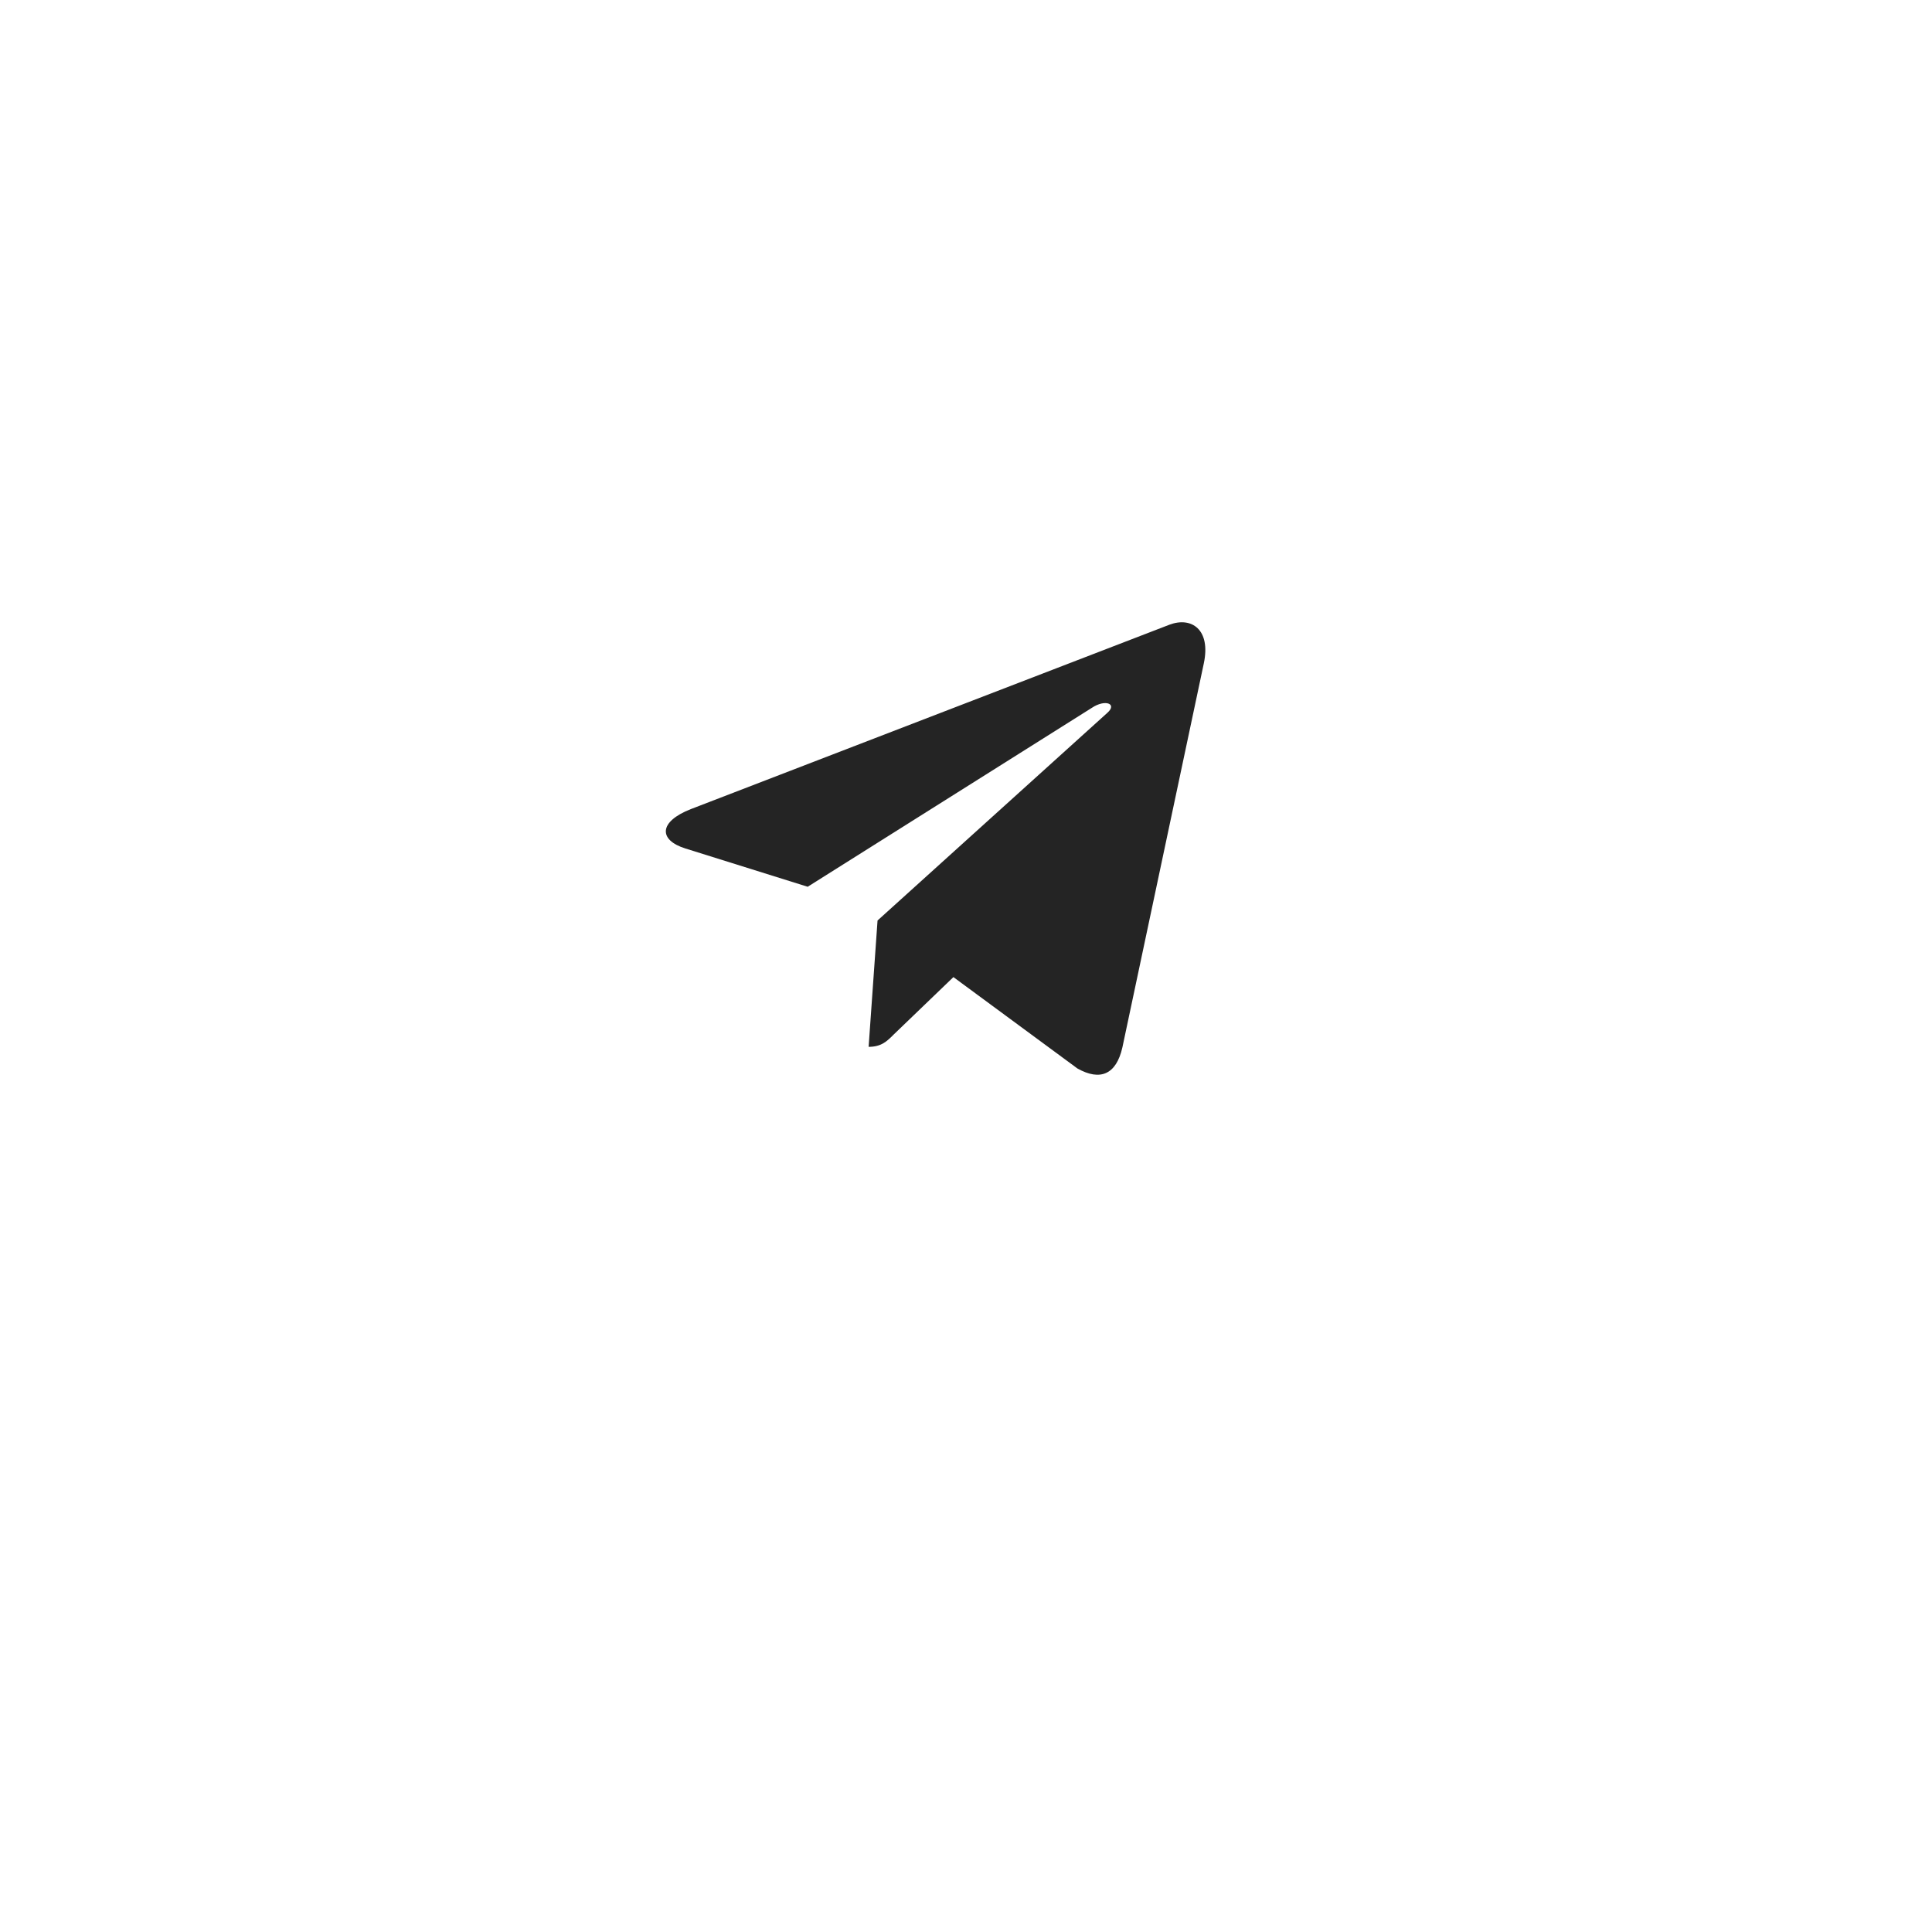<svg width="74" height="74" viewBox="0 0 74 74" fill="none" xmlns="http://www.w3.org/2000/svg">
<g id="icon_whatsapp">
<g id="Ellipse 1" filter="url(#filter0_d_527_398)">
<circle cx="36.742" cy="32.742" r="22.742" fill="white"/>
</g>
<g id="Frame">
<path id="Vector" d="M46.108 25.413L42.99 40.119C42.755 41.157 42.141 41.415 41.269 40.926L36.518 37.425L34.225 39.63C33.972 39.883 33.759 40.096 33.27 40.096L33.612 35.257L42.418 27.299C42.801 26.958 42.335 26.769 41.823 27.11L30.936 33.965L26.25 32.498C25.23 32.18 25.212 31.479 26.462 30.99L44.794 23.927C45.642 23.609 46.385 24.116 46.108 25.413Z" fill="#242424"/>
</g>
</g>
<defs>
<filter id="filter0_d_527_398" x="0" y="0" width="73.484" height="73.484" filterUnits="userSpaceOnUse" color-interpolation-filters="sRGB">
<feFlood flood-opacity="0" result="BackgroundImageFix"/>
<feColorMatrix in="SourceAlpha" type="matrix" values="0 0 0 0 0 0 0 0 0 0 0 0 0 0 0 0 0 0 127 0" result="hardAlpha"/>
<feOffset dy="4"/>
<feGaussianBlur stdDeviation="7"/>
<feColorMatrix type="matrix" values="0 0 0 0 0 0 0 0 0 0 0 0 0 0 0 0 0 0 0.15 0"/>
<feBlend mode="normal" in2="BackgroundImageFix" result="effect1_dropShadow_527_398"/>
<feBlend mode="normal" in="SourceGraphic" in2="effect1_dropShadow_527_398" result="shape"/>
</filter>
</defs>
</svg>
